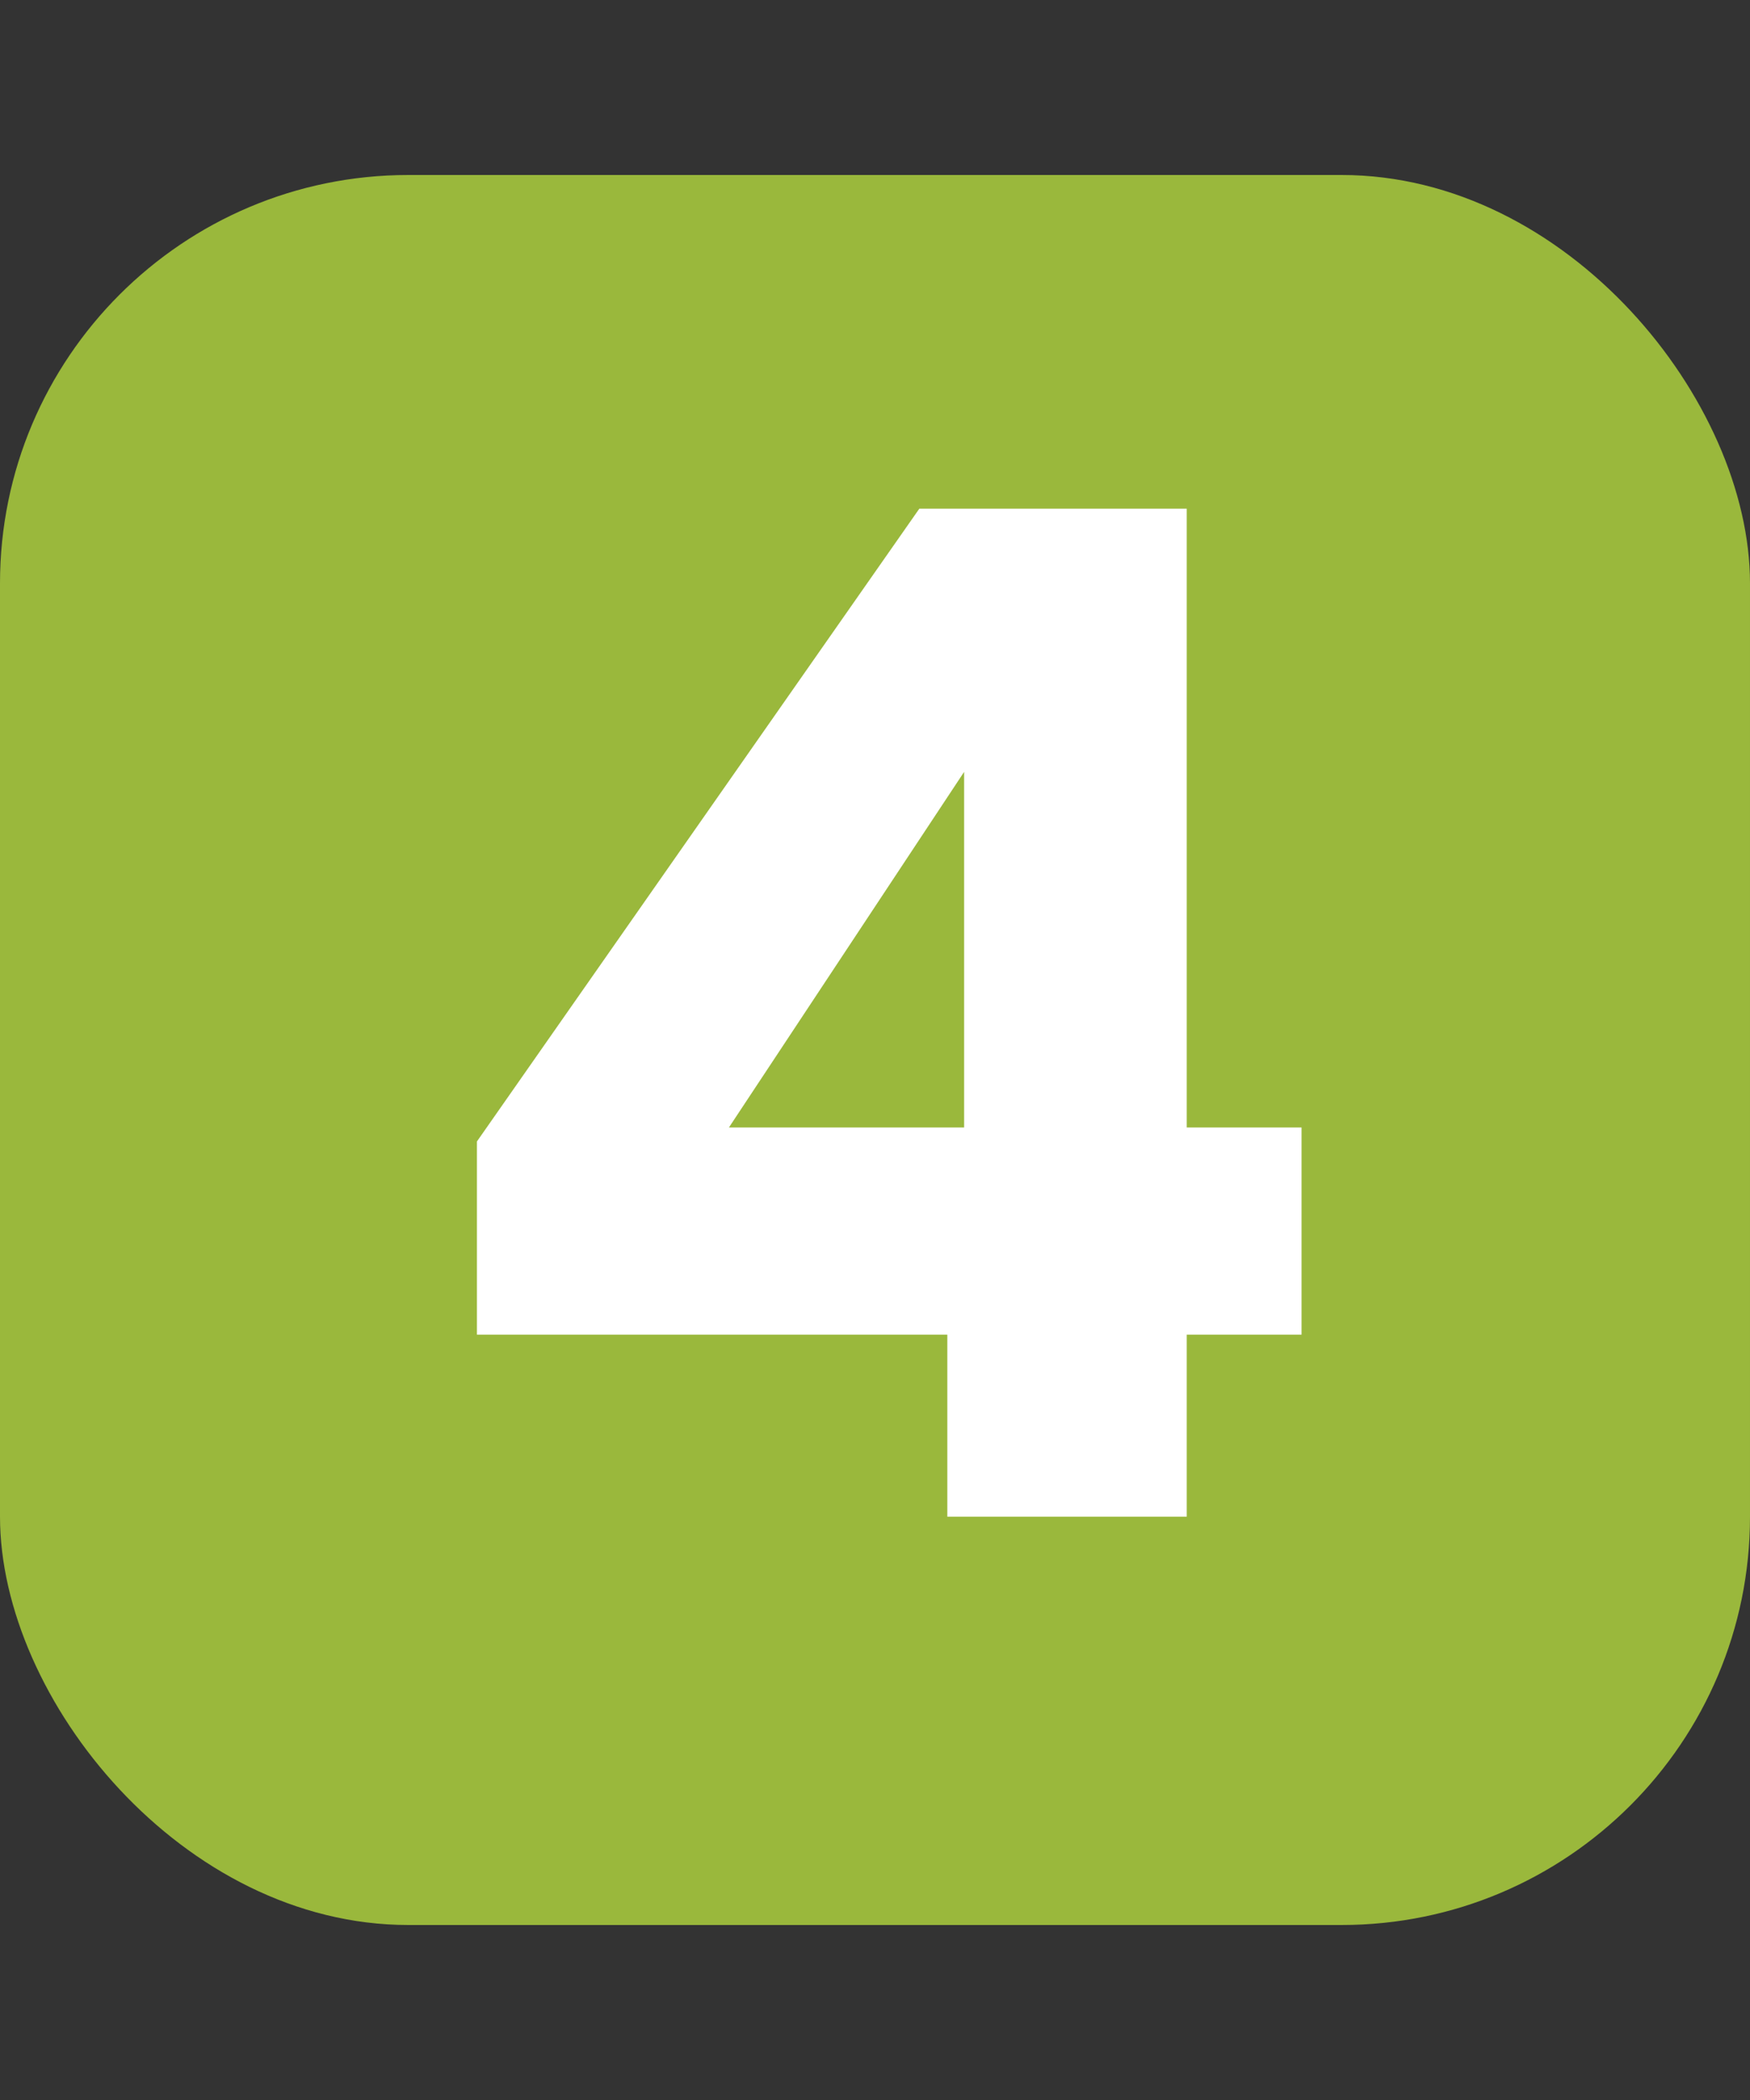 <?xml version="1.0" encoding="UTF-8"?>
<svg xmlns="http://www.w3.org/2000/svg" width="30" height="36" viewBox="0 0 30 36" fill="none">
  <rect x="0" y="0" width="30" height="36" fill="#333333" stroke="none"/>
  <rect y="3" width="30" height="30" rx="7" fill="#9AB83C"></rect>
  <path d="M8.176 22.88V19.568L15.76 8.72H20.344V19.328H22.312V22.88H20.344V26H16.24V22.88H8.176ZM16.528 13.232L12.496 19.328H16.528V13.232Z" fill="white"></path>
</svg>

